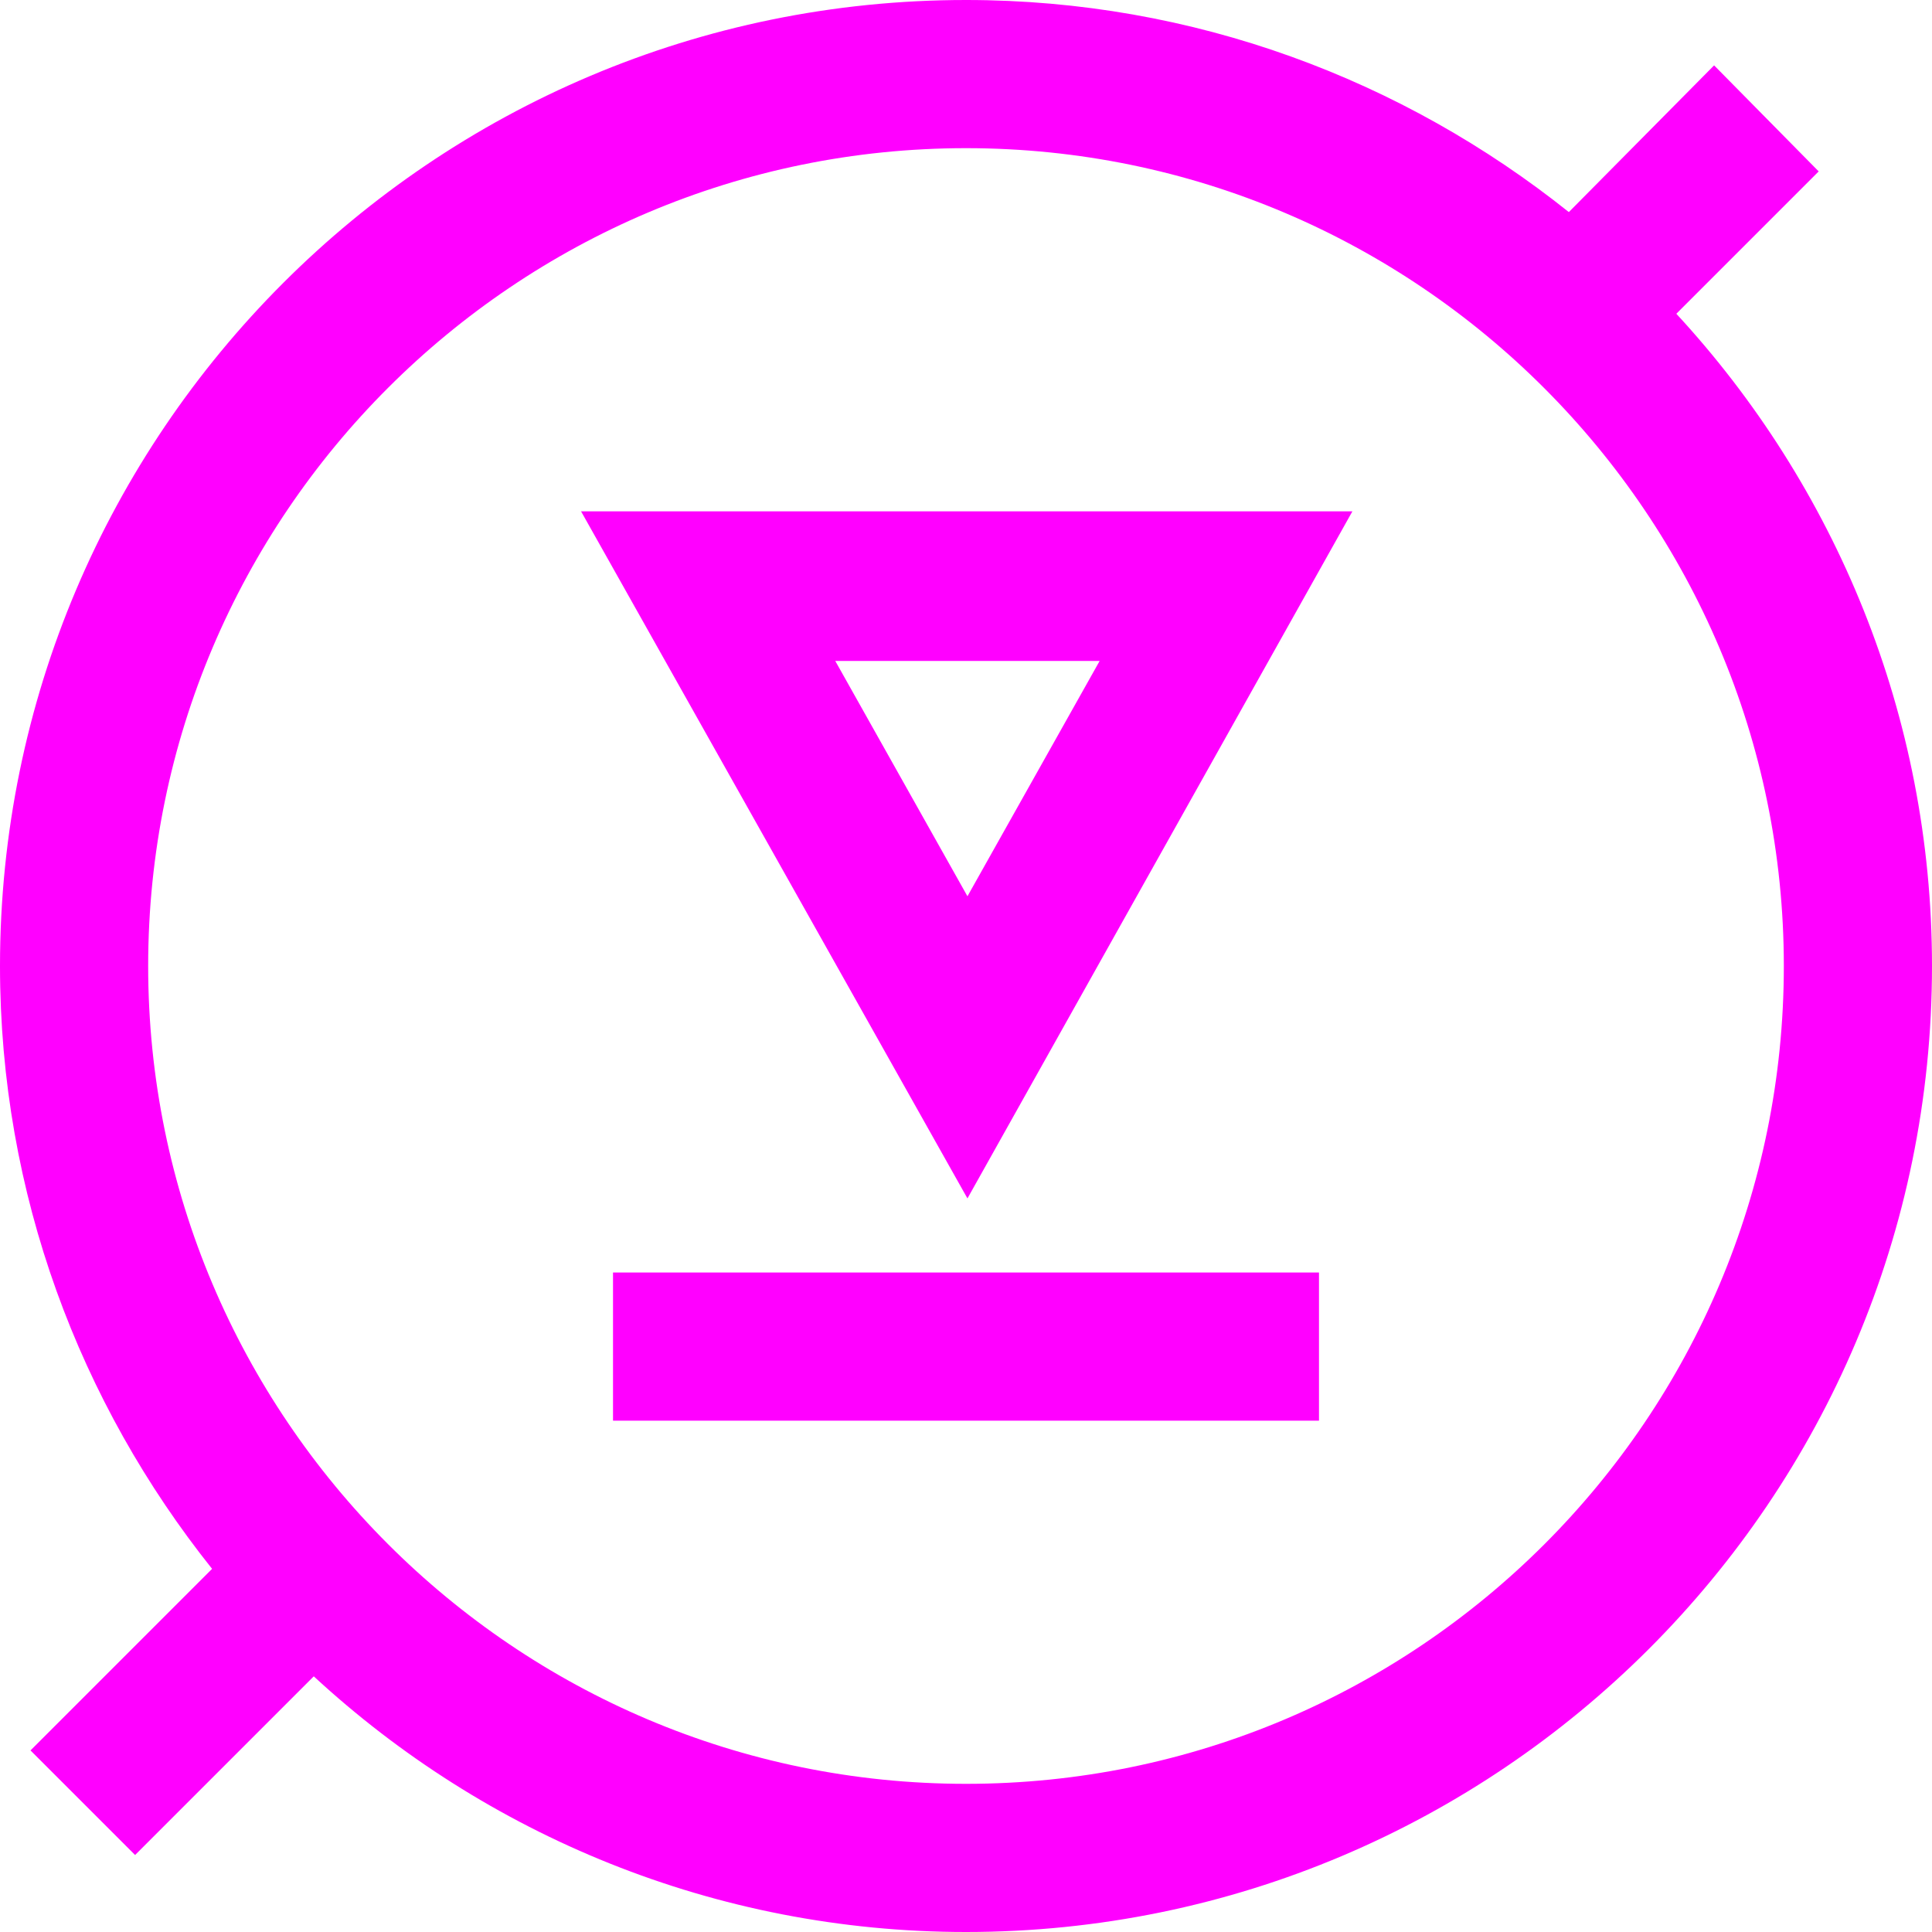 <?xml version="1.0" encoding="utf-8"?>
<!-- Generator: Adobe Illustrator 21.1.0, SVG Export Plug-In . SVG Version: 6.00 Build 0)  -->
<svg version="1.1" id="Laag_1" xmlns="http://www.w3.org/2000/svg" xmlns:xlink="http://www.w3.org/1999/xlink" x="0px" y="0px"
	 viewBox="0 0 133 133" style="enable-background:new 0 0 133 133;" xml:space="preserve">
<style type="text/css">
	.st0{fill:#FF00FF;}
</style>
<title>blog-icon</title>
<g>
	<path class="st0" d="M115.4,21.6l9.8-9.8L118,4.5l-10,10.1C96.6,5.5,82.2,0,66.5,0C29.8,0,0,29.8,0,66.5C0,82.2,5.5,96.6,14.6,108
		L2.1,120.5l7.2,7.2l12.3-12.3C33.4,126.3,49.2,133,66.5,133c36.7,0,66.5-29.8,66.5-66.5C133,49.2,126.3,33.4,115.4,21.6z
		 M66.5,122.8c-31.1,0-56.3-25.3-56.3-56.3c0-31.1,25.3-56.3,56.3-56.3c31.1,0,56.3,25.3,56.3,56.3
		C122.8,97.6,97.6,122.8,66.5,122.8z"/>
	<g>
		<g>
			<rect x="42.2" y="87.6" class="st0" width="48.6" height="10.2"/>
		</g>
		<path class="st0" d="M40,35.2l26.6,47.3l26.5-47.3H40z M75.7,45.5l-9.1,16.2l-9.1-16.2H75.7z"/>
	</g>
</g>
</svg>
